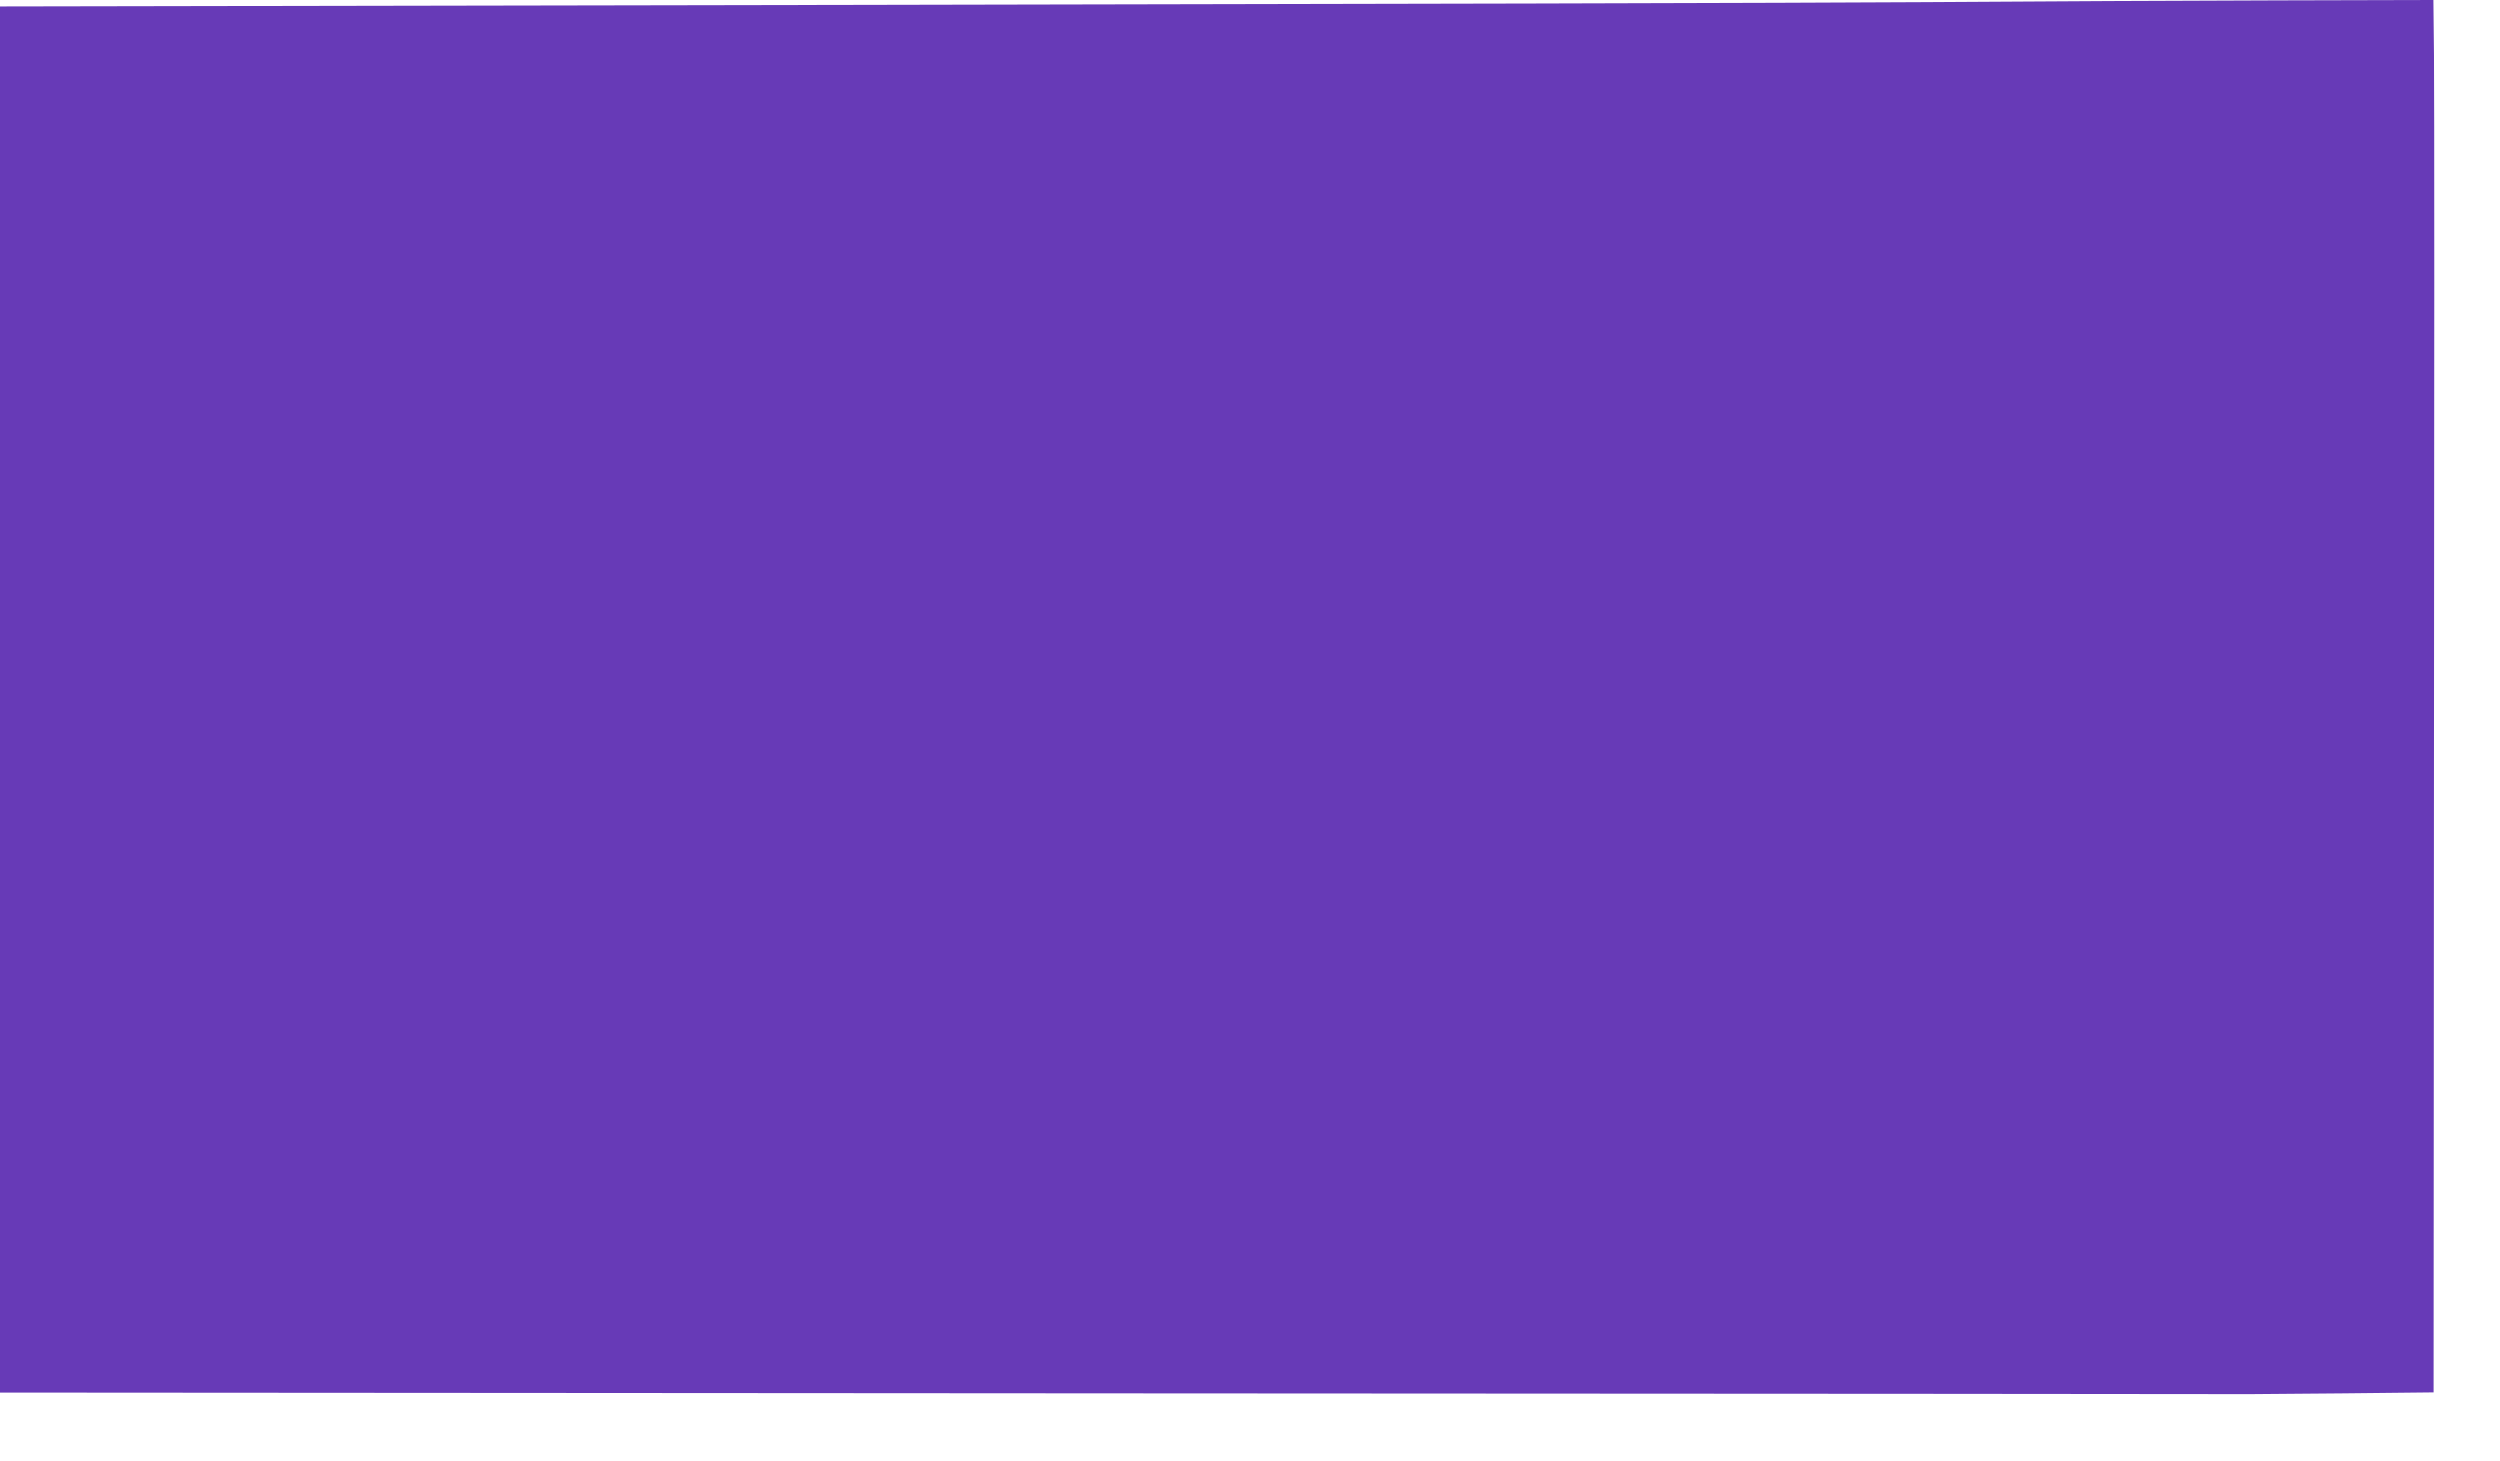 <?xml version="1.0" standalone="no"?>
<!DOCTYPE svg PUBLIC "-//W3C//DTD SVG 20010904//EN"
 "http://www.w3.org/TR/2001/REC-SVG-20010904/DTD/svg10.dtd">
<svg version="1.0" xmlns="http://www.w3.org/2000/svg"
 width="1280pt" height="748pt" viewBox="0 0 1280 748"
 preserveAspectRatio="xMidYMid meet">
<g transform="translate(0,748) scale(0.1,-0.1)"
fill="#673ab7" stroke="none">
<path d="M9855 7469 c-561 -4 -3008 -10 -5437 -14 l-4418 -8 0 -3548 0 -3549
38 0 c20 0 2609 -2 5752 -4 3143 -2 5722 -3 5730 -4 8 0 223 2 477 4 l463 5 2
3282 c2 1805 2 3409 0 3565 l-3 282 -792 -2 c-436 -1 -1251 -5 -1812 -9z"/>
</g>
</svg>
